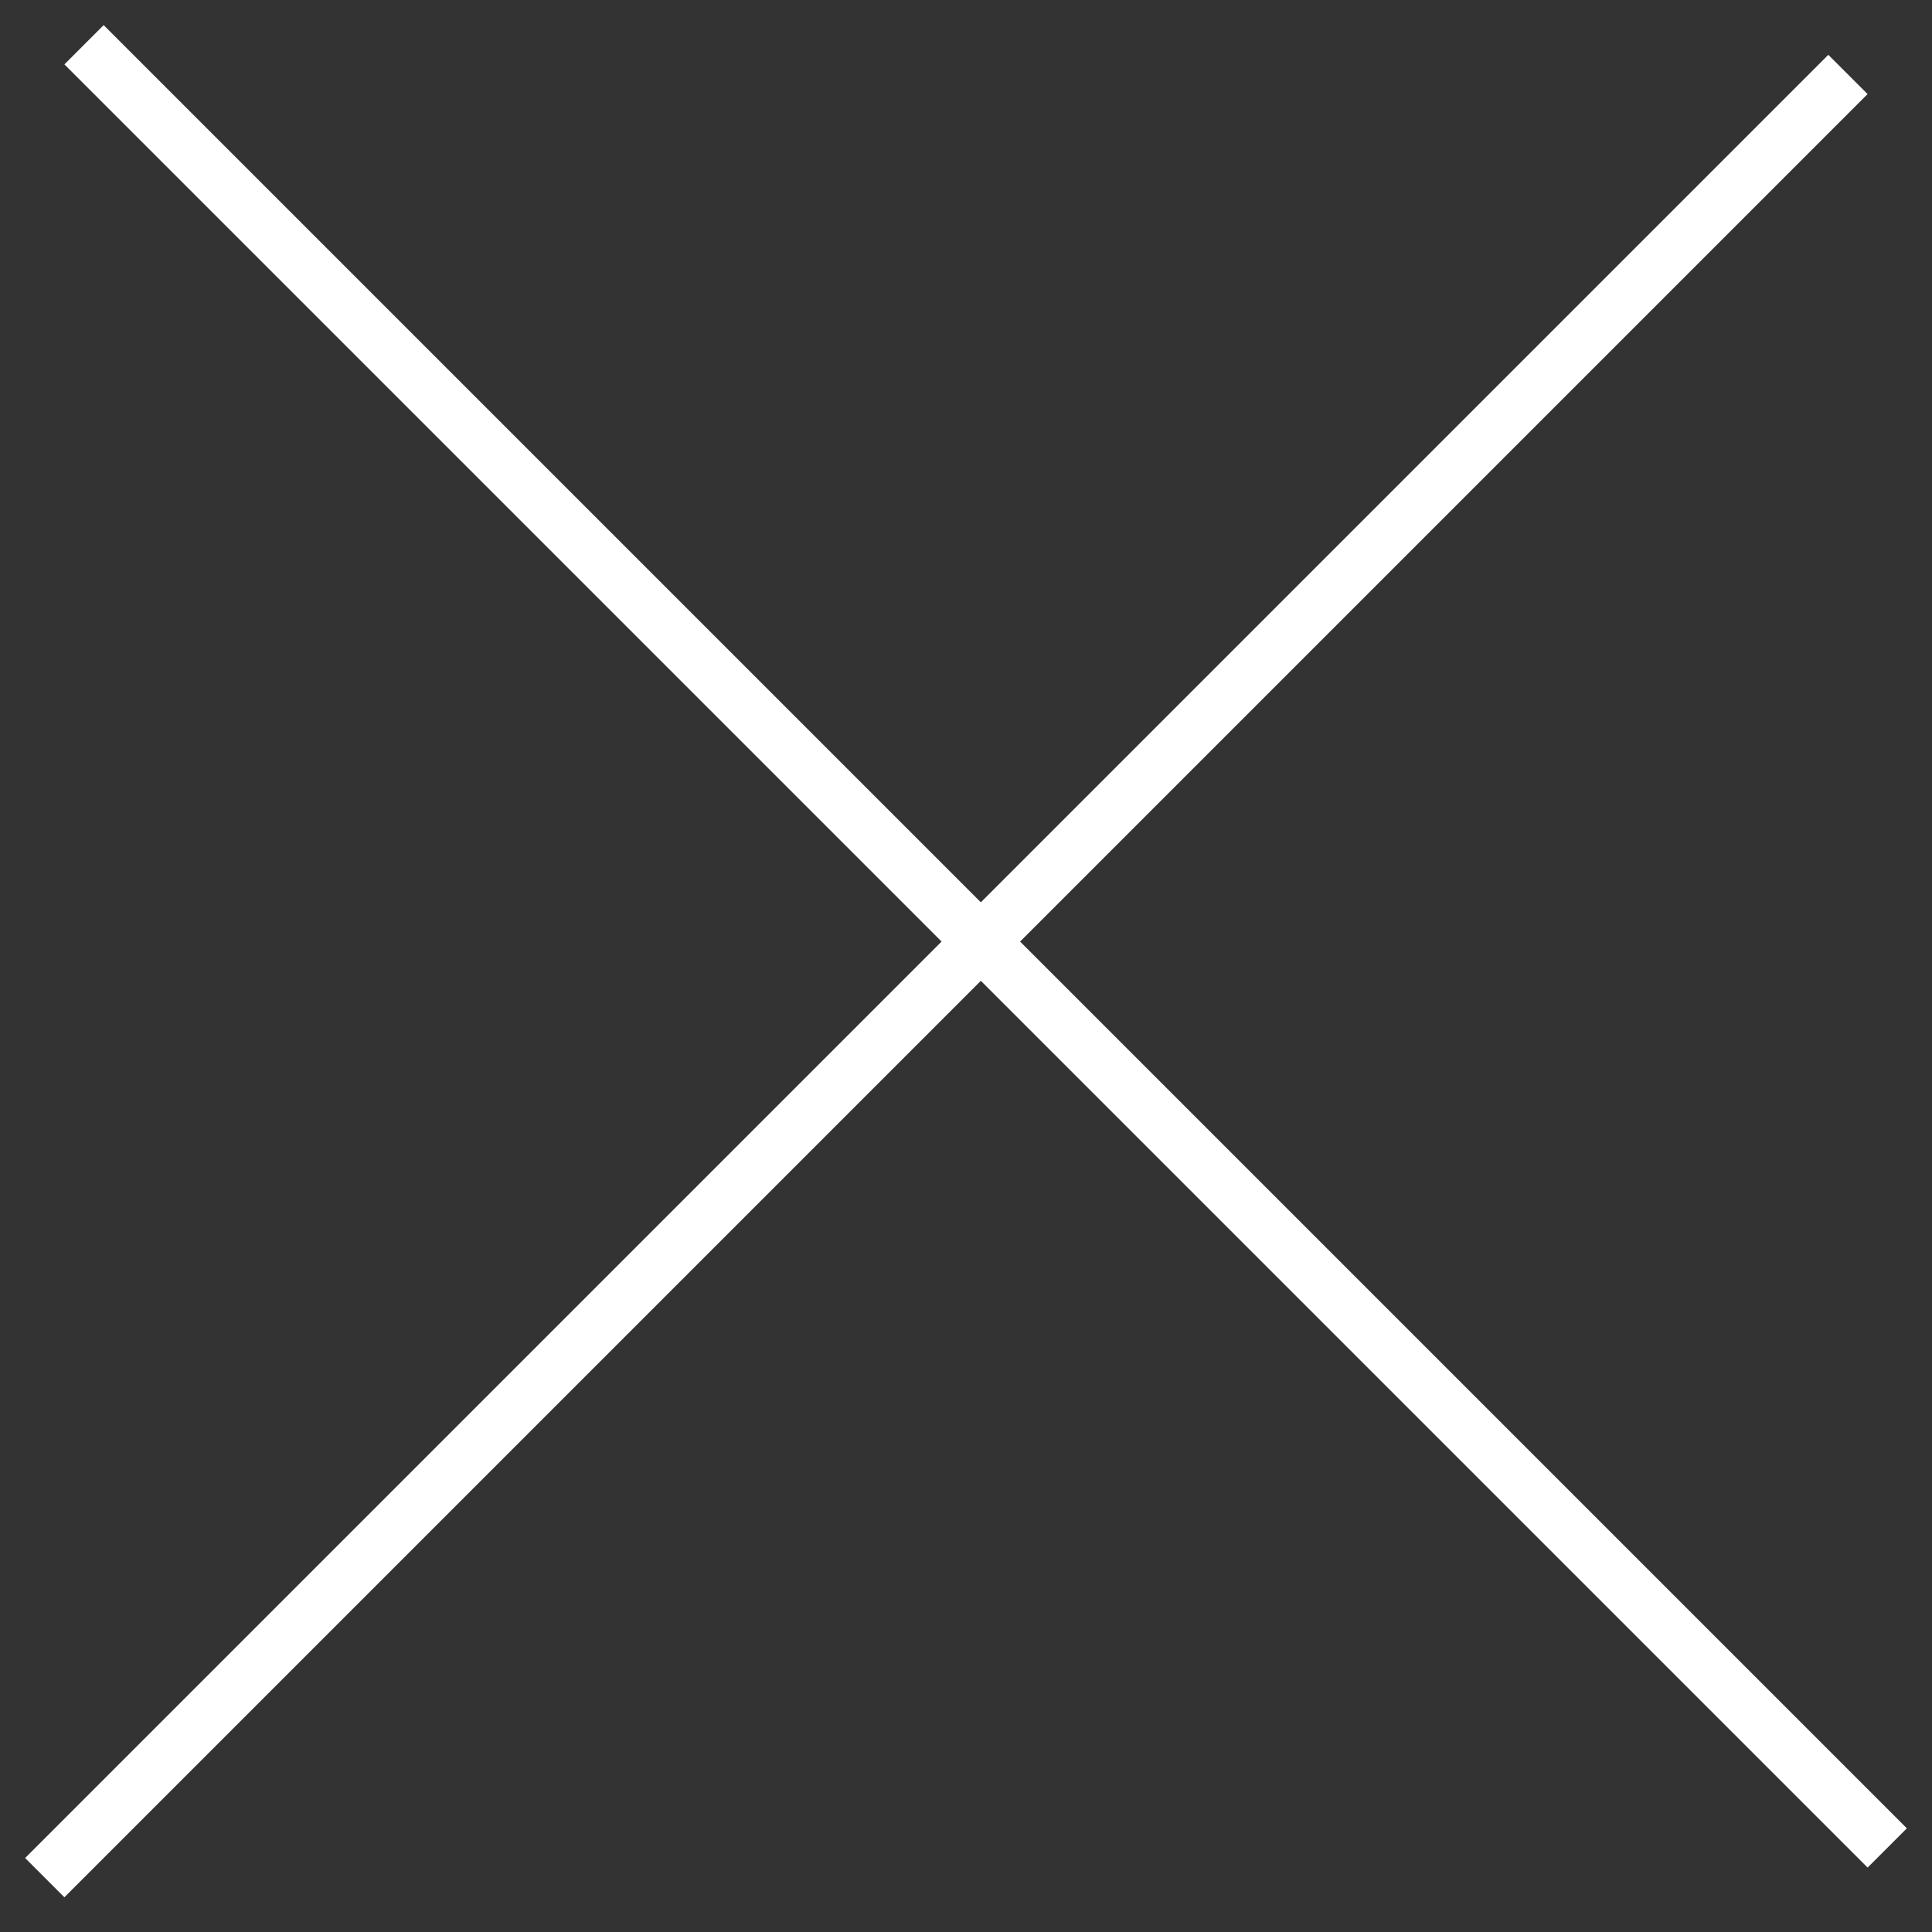 <svg width="30" height="30" viewBox="0 0 30 30" fill="none" xmlns="http://www.w3.org/2000/svg">
<rect x="0" y="0" width="30" height="30" fill="#333333" stroke="none"/>
<line x1="0.695" y1="29.156" x2="28.695" y2="1.156" stroke="white" stroke-width="0.862"/>
<line x1="1.305" y1="0.695" x2="29.305" y2="28.695" stroke="white" stroke-width="0.862"/>
</svg>
